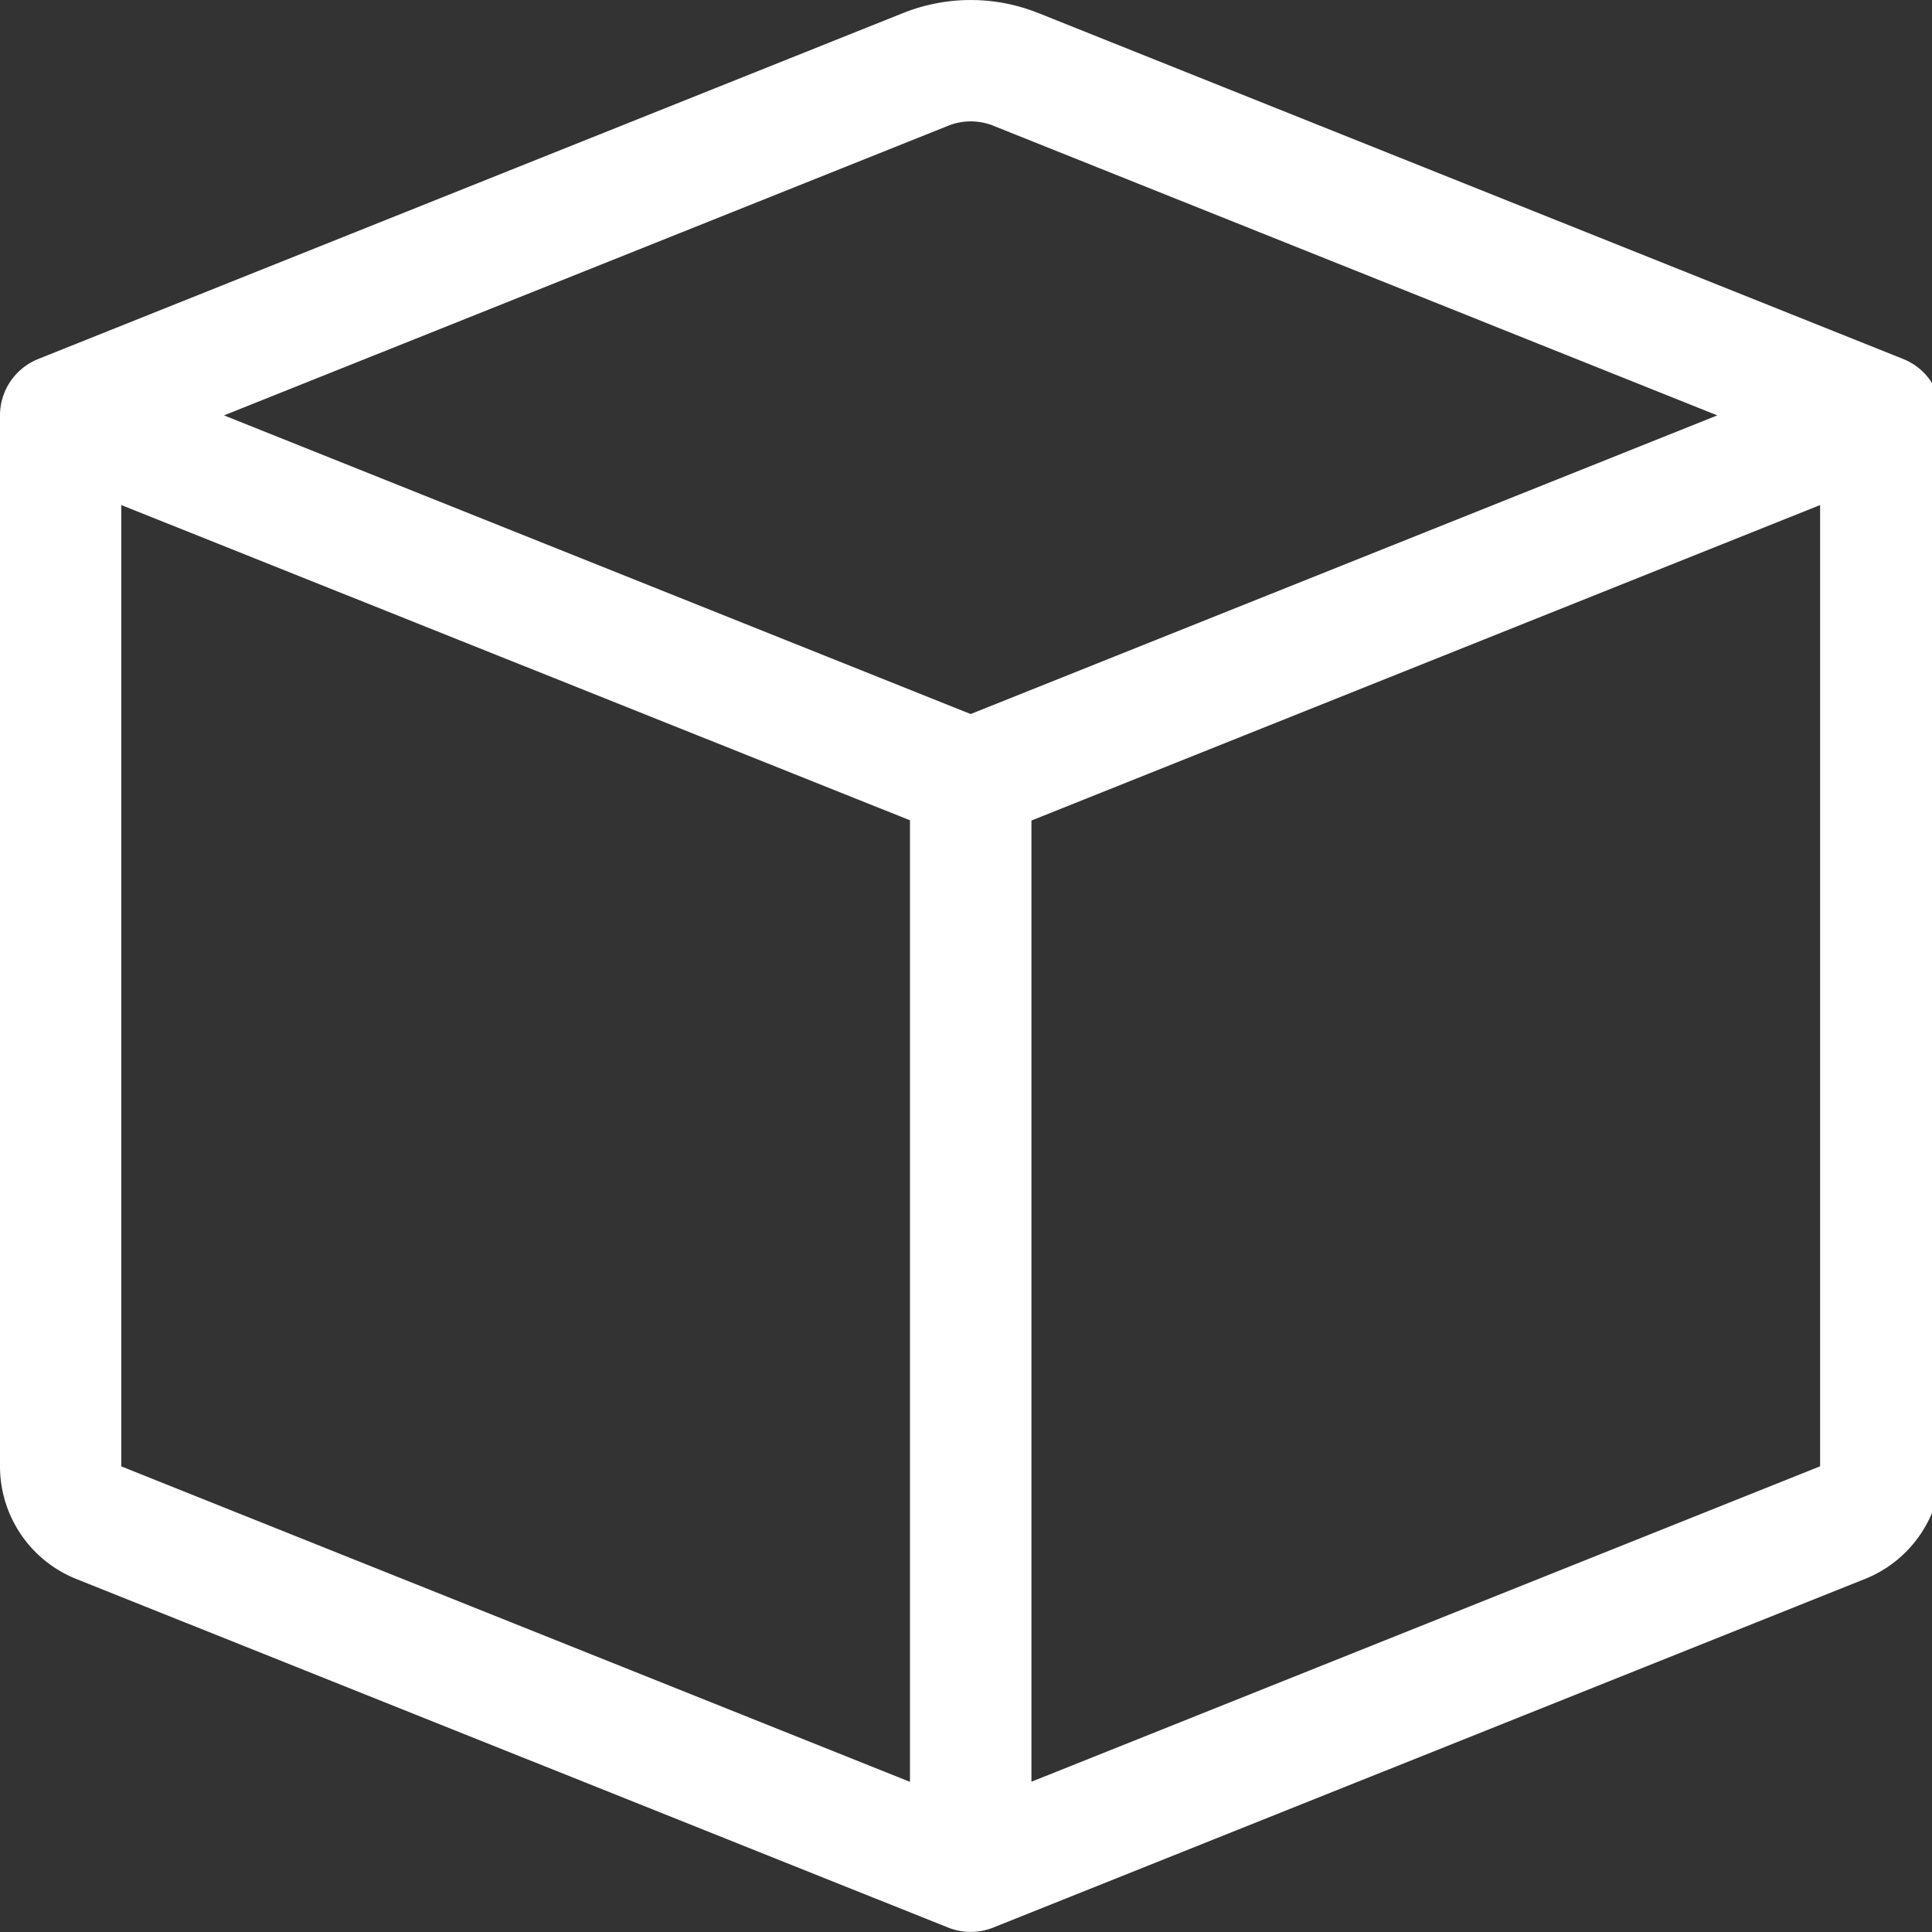 <svg xmlns="http://www.w3.org/2000/svg" width="24" height="24" viewBox="0 0 24 24"><rect x="0" y="0" width="24" height="24" fill="#333333" stroke="none"/><g><g><g><path fill="#fff" d="M11.219.162a2.26 2.26 0 0 1 1.679 0L23.643 4.46a.754.754 0 0 1 .473.699v13.056c0 .616-.376 1.17-.948 1.399l-10.83 4.331a.754.754 0 0 1-.56 0L.949 19.615A1.507 1.507 0 0 1 0 18.216V5.16c0-.308.188-.585.474-.7zm.085 21.973V10.19L1.507 6.274v11.942zM22.61 6.274l-9.797 3.919v11.94l9.797-3.918zm-10.27-4.712a.754.754 0 0 0-.561 0L2.783 5.16l9.275 3.71 9.275-3.71z"/></g></g></g></svg>